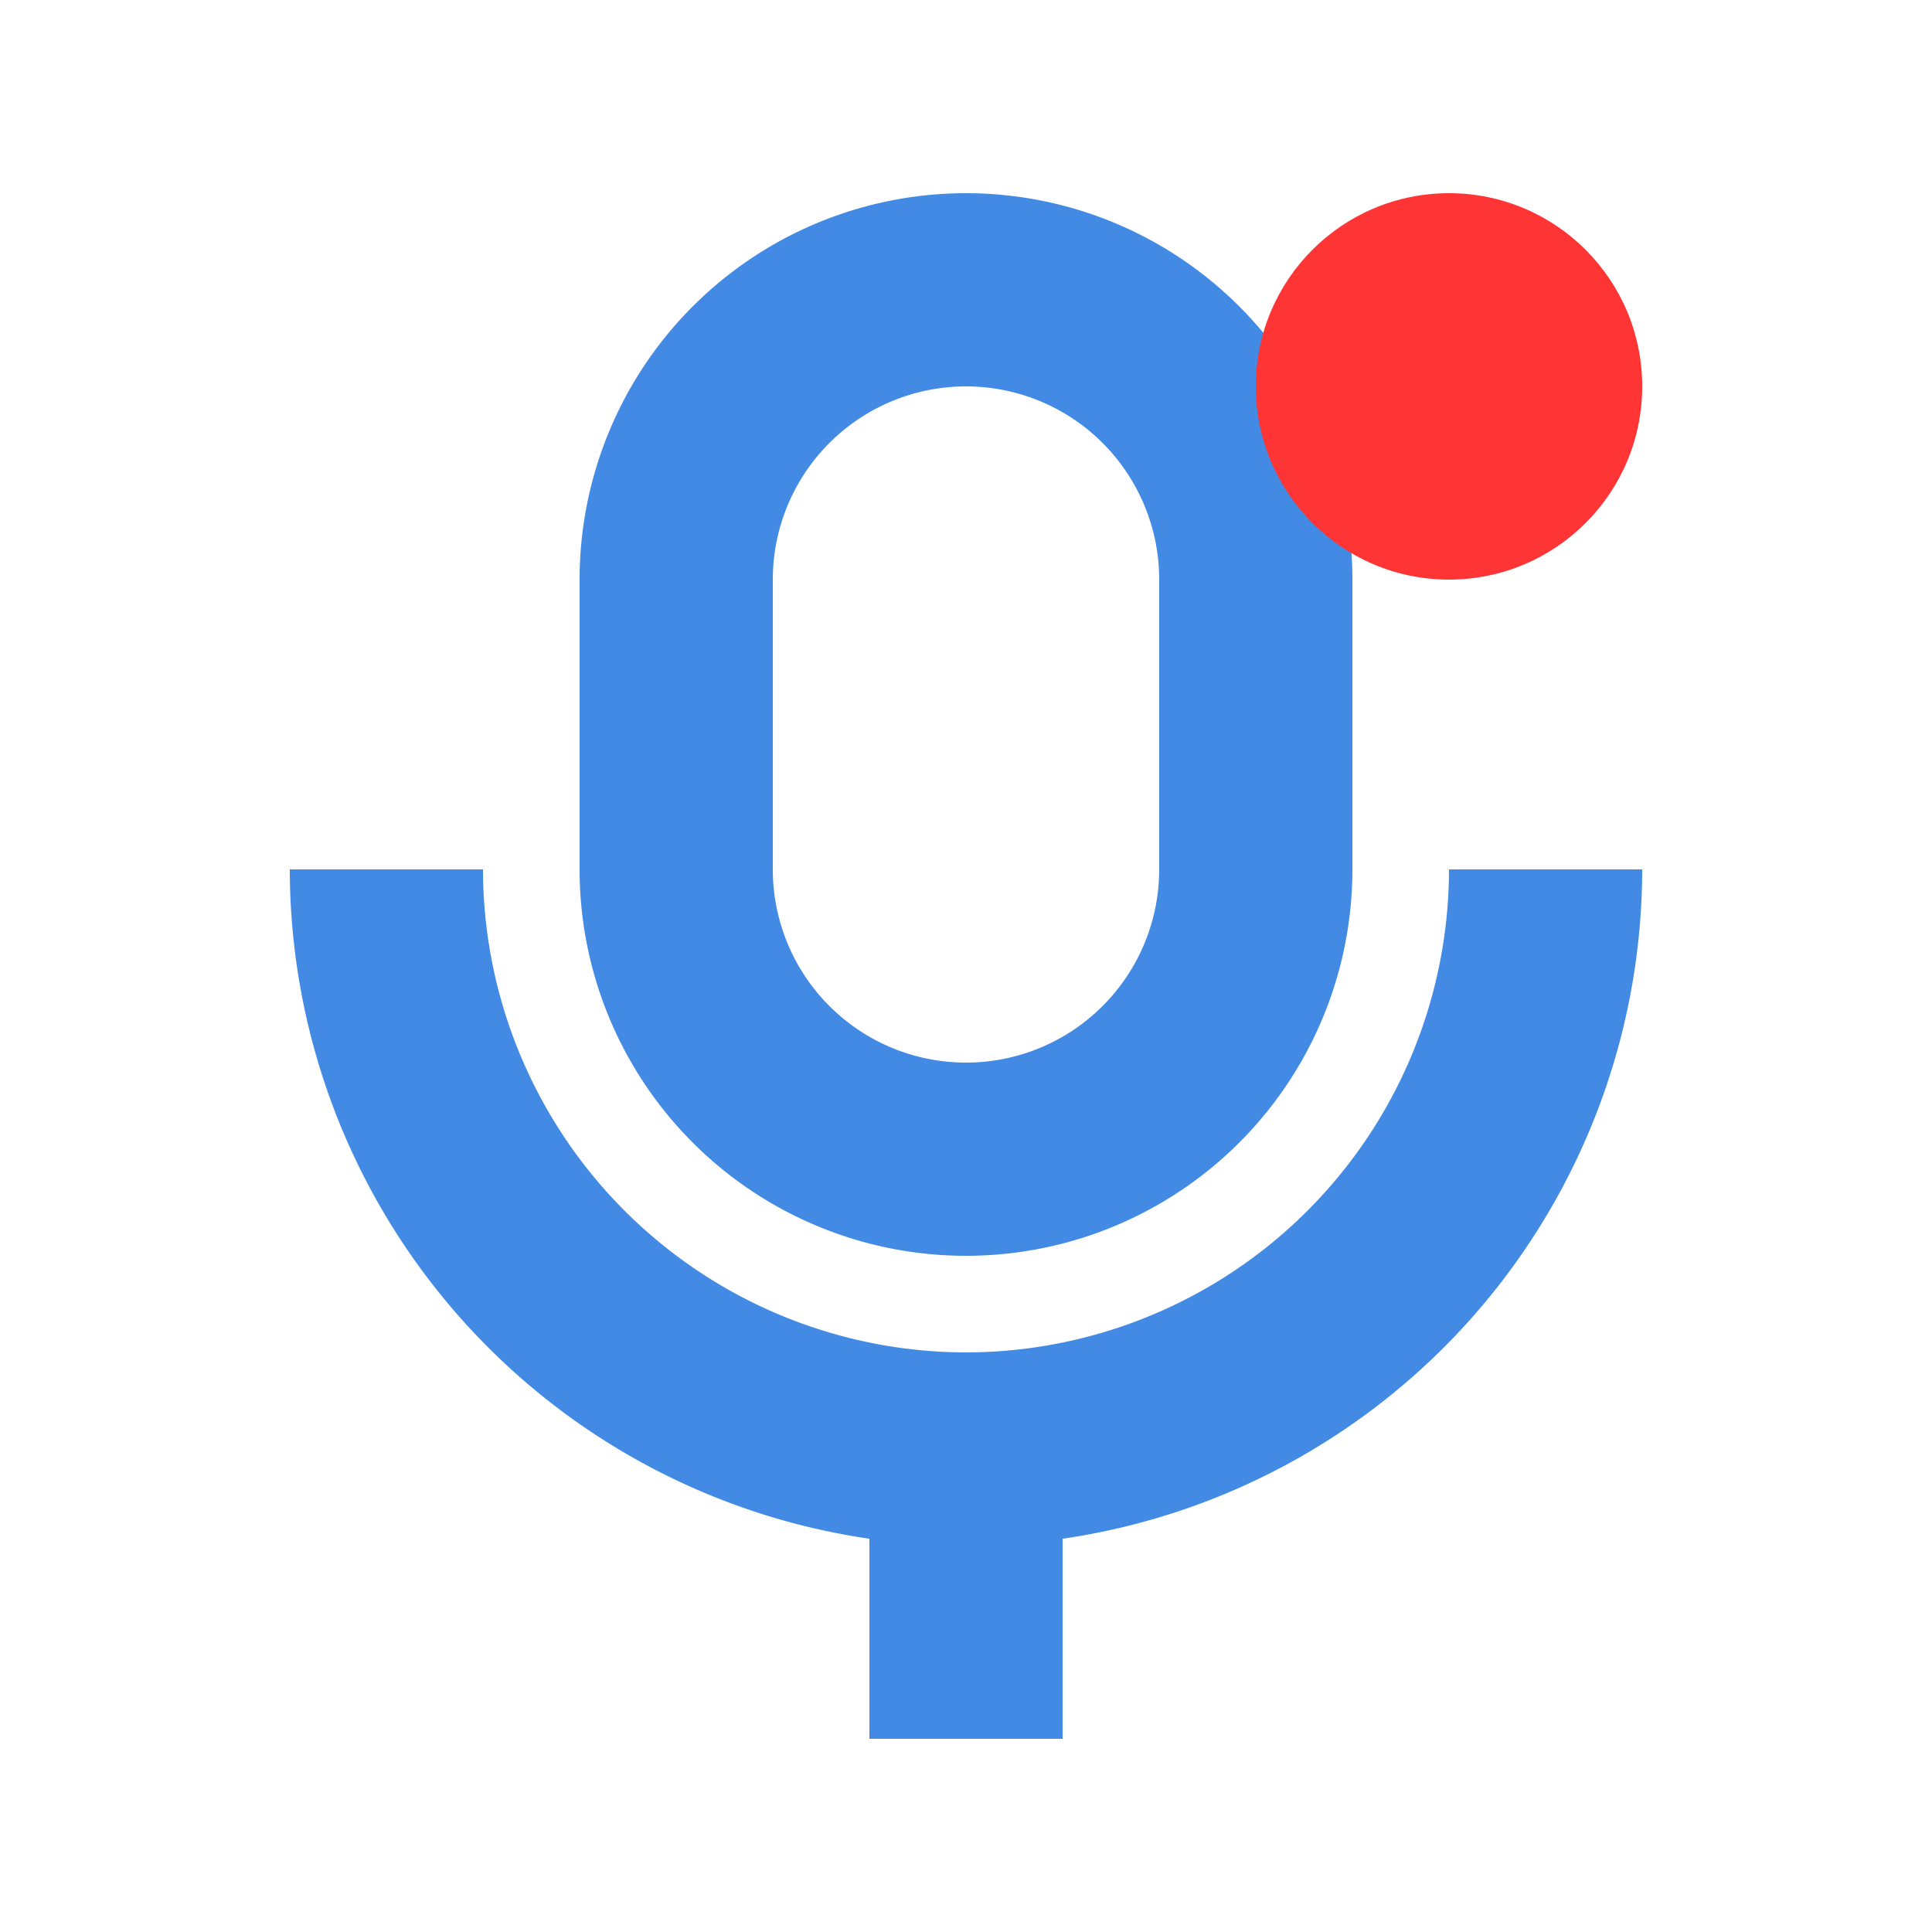 <svg xmlns="http://www.w3.org/2000/svg" width="20" height="20" viewBox="0 0 20 20">
  <g id="组_10230" data-name="组 10230" transform="translate(-69 -316)">
    <g id="关闭" transform="translate(69 316)">
      <rect id="矩形_6773" data-name="矩形 6773" width="20" height="20" fill="none"/>
      <path id="联合_366" data-name="联合 366" d="M-1145-391v-2.071a7.012,7.012,0,0,1-6-6.929h2a5.006,5.006,0,0,0,5,5,5.005,5.005,0,0,0,5-5h2a7.011,7.011,0,0,1-6,6.929V-391Zm-3-9v-3a4,4,0,0,1,4-4,4,4,0,0,1,4,4v3a4,4,0,0,1-4,4A4,4,0,0,1-1148-400Zm2-3v3a2,2,0,0,0,2,2,2,2,0,0,0,2-2v-3a2,2,0,0,0-2-2A2,2,0,0,0-1146-403Z" transform="translate(1154 409)" fill="#428AE3"/>
    </g>
    <circle id="椭圆_1066" data-name="椭圆 1066" cx="2" cy="2" r="2" transform="translate(82 318)" fill="#ff3434"/>
  </g>
</svg>
